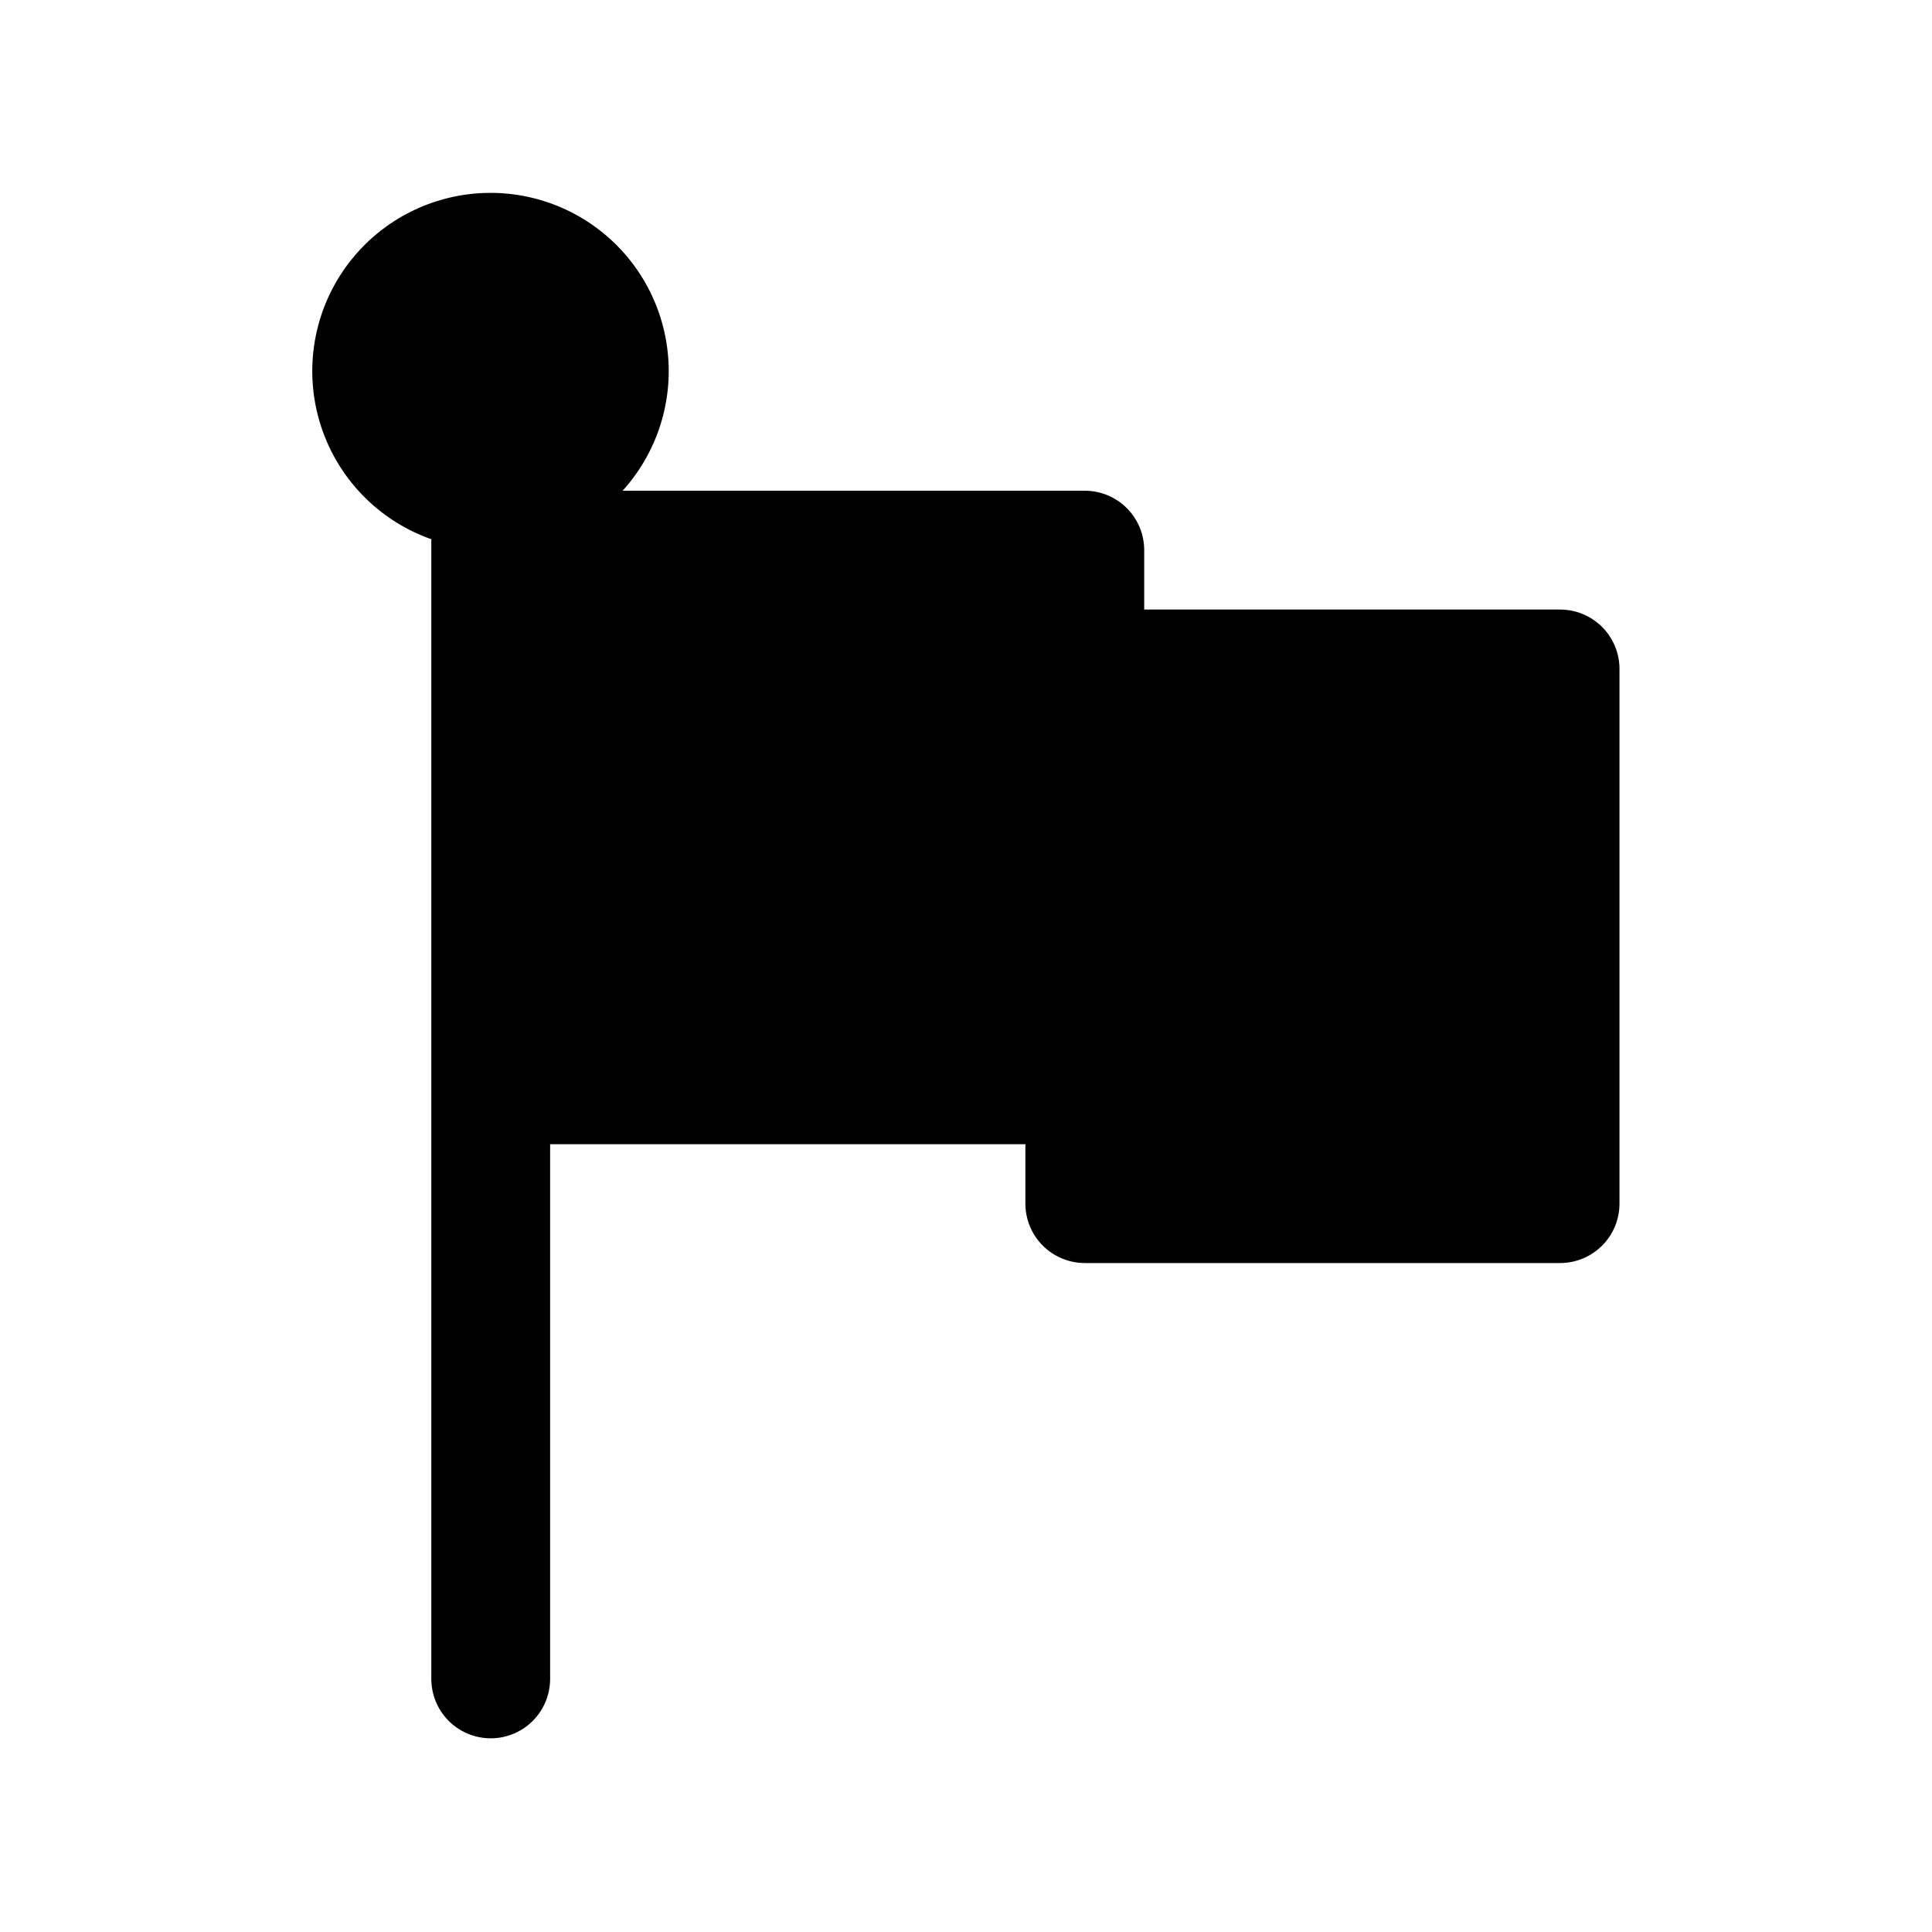 <?xml version="1.0" encoding="UTF-8"?>
<!-- Uploaded to: ICON Repo, www.iconrepo.com, Generator: ICON Repo Mixer Tools -->
<svg fill="#000000" width="800px" height="800px" version="1.1" viewBox="144 144 512 512" xmlns="http://www.w3.org/2000/svg">
 <path d="m431.49 478.72h125.95-0.004c4.176 0 8.18-1.66 11.133-4.609 2.953-2.953 4.613-6.961 4.613-11.133v-141.7c0-4.176-1.66-8.18-4.613-11.133-2.953-2.953-6.957-4.609-11.133-4.609h-110.21v-15.746c0-4.176-1.66-8.18-4.609-11.133-2.953-2.953-6.957-4.609-11.133-4.609h-122.49c9.141-10.094 13.48-23.637 11.906-37.16-1.57-13.523-8.902-25.711-20.113-33.434-11.207-7.727-25.207-10.242-38.402-6.894-13.199 3.344-24.312 12.219-30.488 24.352-6.18 12.133-6.82 26.34-1.762 38.98 5.059 12.641 15.324 22.48 28.164 27.004v302.03c0 5.625 3.004 10.824 7.875 13.637 4.871 2.812 10.871 2.812 15.742 0 4.871-2.812 7.871-8.012 7.871-13.637v-141.7h125.95v15.746c0 4.172 1.66 8.18 4.613 11.133 2.949 2.949 6.957 4.609 11.133 4.609z"/>
</svg>